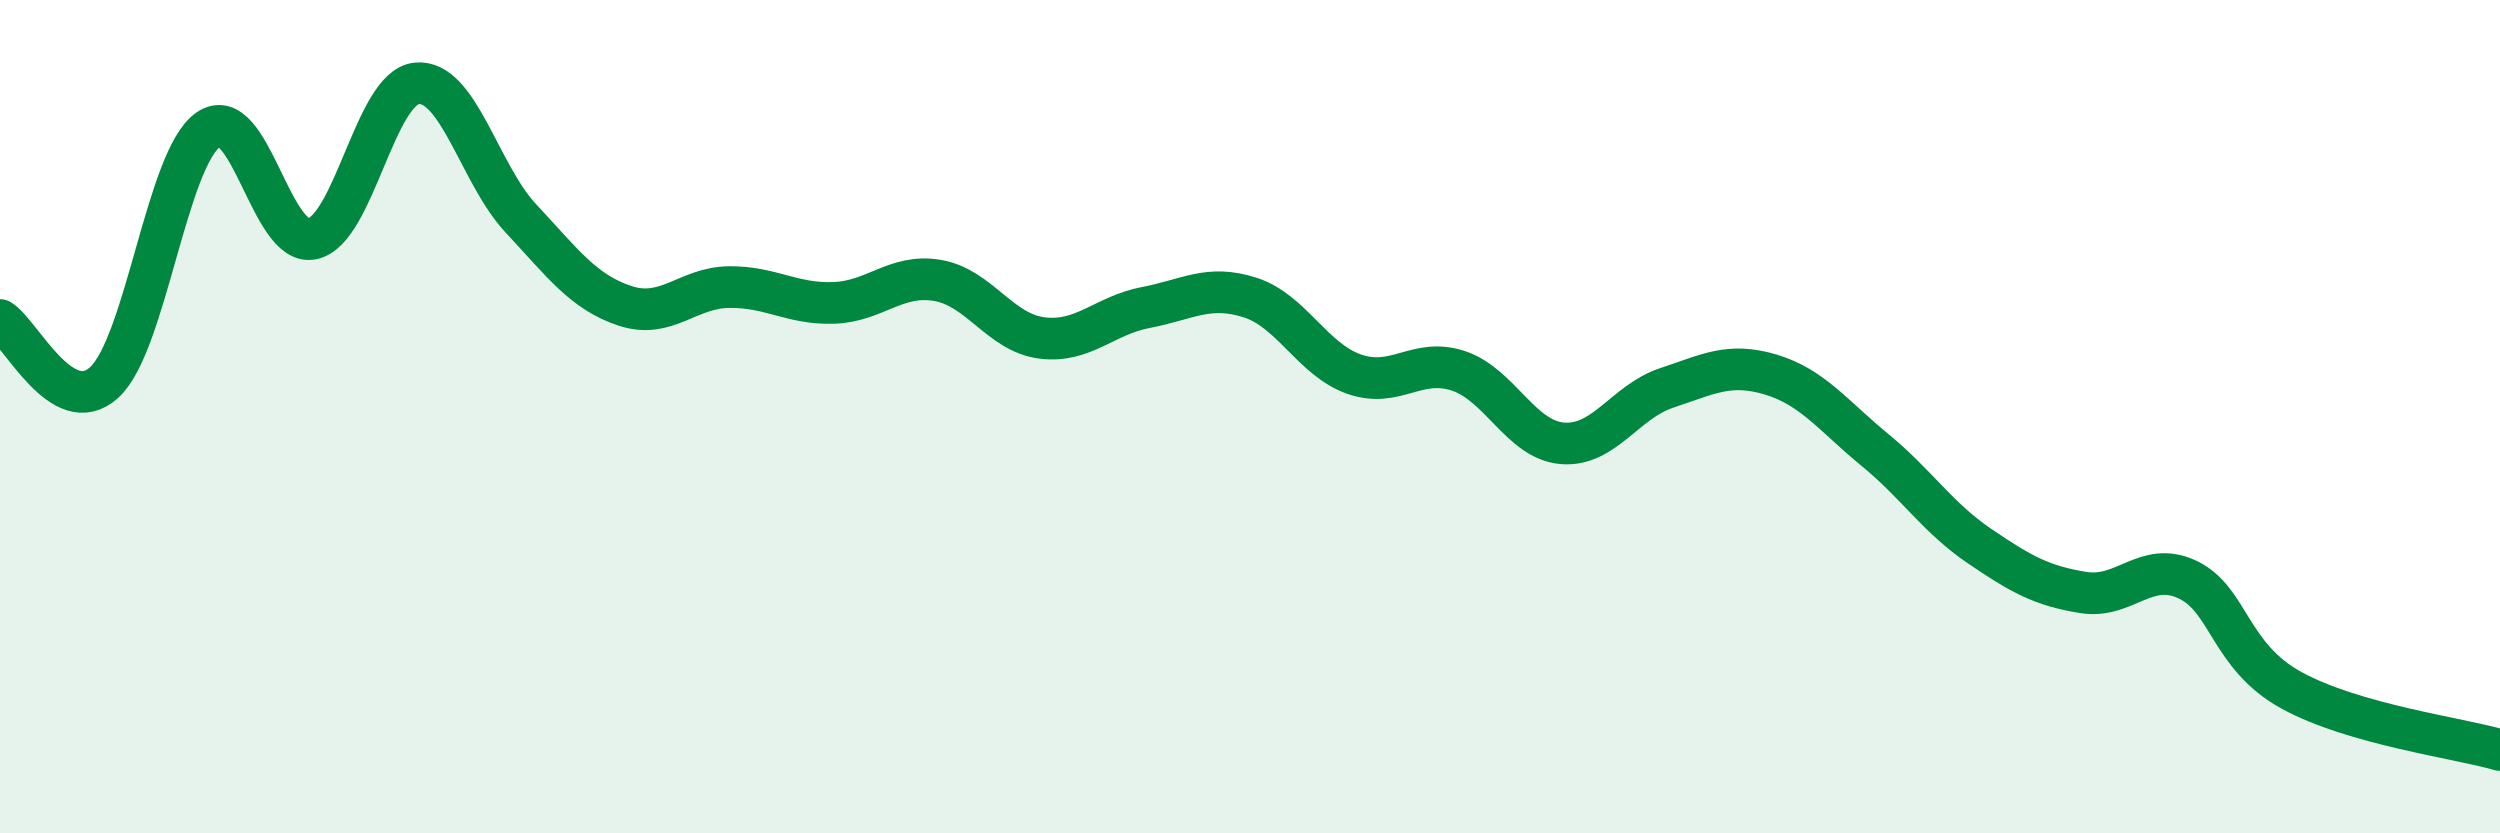 
    <svg width="60" height="20" viewBox="0 0 60 20" xmlns="http://www.w3.org/2000/svg">
      <path
        d="M 0,7.68 C 0.5,7.98 1.5,10.09 2.5,9.18 C 3.5,8.27 4,3.8 5,3.11 C 6,2.42 6.5,5.95 7.5,5.73 C 8.5,5.51 9,2.1 10,2 C 11,1.9 11.5,4.17 12.5,5.24 C 13.5,6.31 14,7.01 15,7.34 C 16,7.67 16.5,6.9 17.5,6.89 C 18.5,6.88 19,7.3 20,7.27 C 21,7.24 21.5,6.56 22.5,6.73 C 23.5,6.9 24,7.98 25,8.11 C 26,8.24 26.5,7.57 27.5,7.38 C 28.5,7.19 29,6.82 30,7.14 C 31,7.46 31.5,8.63 32.5,8.98 C 33.5,9.33 34,8.57 35,8.9 C 36,9.23 36.5,10.56 37.5,10.64 C 38.5,10.72 39,9.64 40,9.31 C 41,8.98 41.5,8.69 42.5,8.99 C 43.5,9.29 44,9.98 45,10.8 C 46,11.62 46.5,12.42 47.5,13.1 C 48.5,13.78 49,14.06 50,14.22 C 51,14.38 51.5,13.44 52.5,13.91 C 53.5,14.38 53.5,15.75 55,16.57 C 56.5,17.39 59,17.71 60,18L60 20L0 20Z"
        fill="#008740"
        opacity="0.1"
        stroke-linecap="round"
        stroke-linejoin="round"
      />
      <path
        d="M 0,7.68 C 0.5,7.98 1.5,10.09 2.5,9.18 C 3.5,8.27 4,3.8 5,3.11 C 6,2.42 6.5,5.95 7.5,5.73 C 8.5,5.51 9,2.1 10,2 C 11,1.9 11.5,4.17 12.5,5.24 C 13.5,6.31 14,7.01 15,7.34 C 16,7.67 16.5,6.9 17.5,6.89 C 18.5,6.88 19,7.3 20,7.27 C 21,7.24 21.5,6.56 22.5,6.73 C 23.5,6.9 24,7.98 25,8.11 C 26,8.24 26.5,7.57 27.5,7.38 C 28.5,7.19 29,6.82 30,7.14 C 31,7.46 31.5,8.63 32.5,8.98 C 33.5,9.33 34,8.57 35,8.9 C 36,9.23 36.5,10.56 37.5,10.64 C 38.5,10.72 39,9.64 40,9.31 C 41,8.98 41.5,8.69 42.5,8.99 C 43.5,9.29 44,9.98 45,10.8 C 46,11.62 46.5,12.42 47.5,13.1 C 48.5,13.78 49,14.06 50,14.22 C 51,14.38 51.5,13.44 52.5,13.91 C 53.5,14.38 53.5,15.75 55,16.57 C 56.5,17.39 59,17.71 60,18"
        stroke="#008740"
        stroke-width="1"
        fill="none"
        stroke-linecap="round"
        stroke-linejoin="round"
      />
    </svg>
  